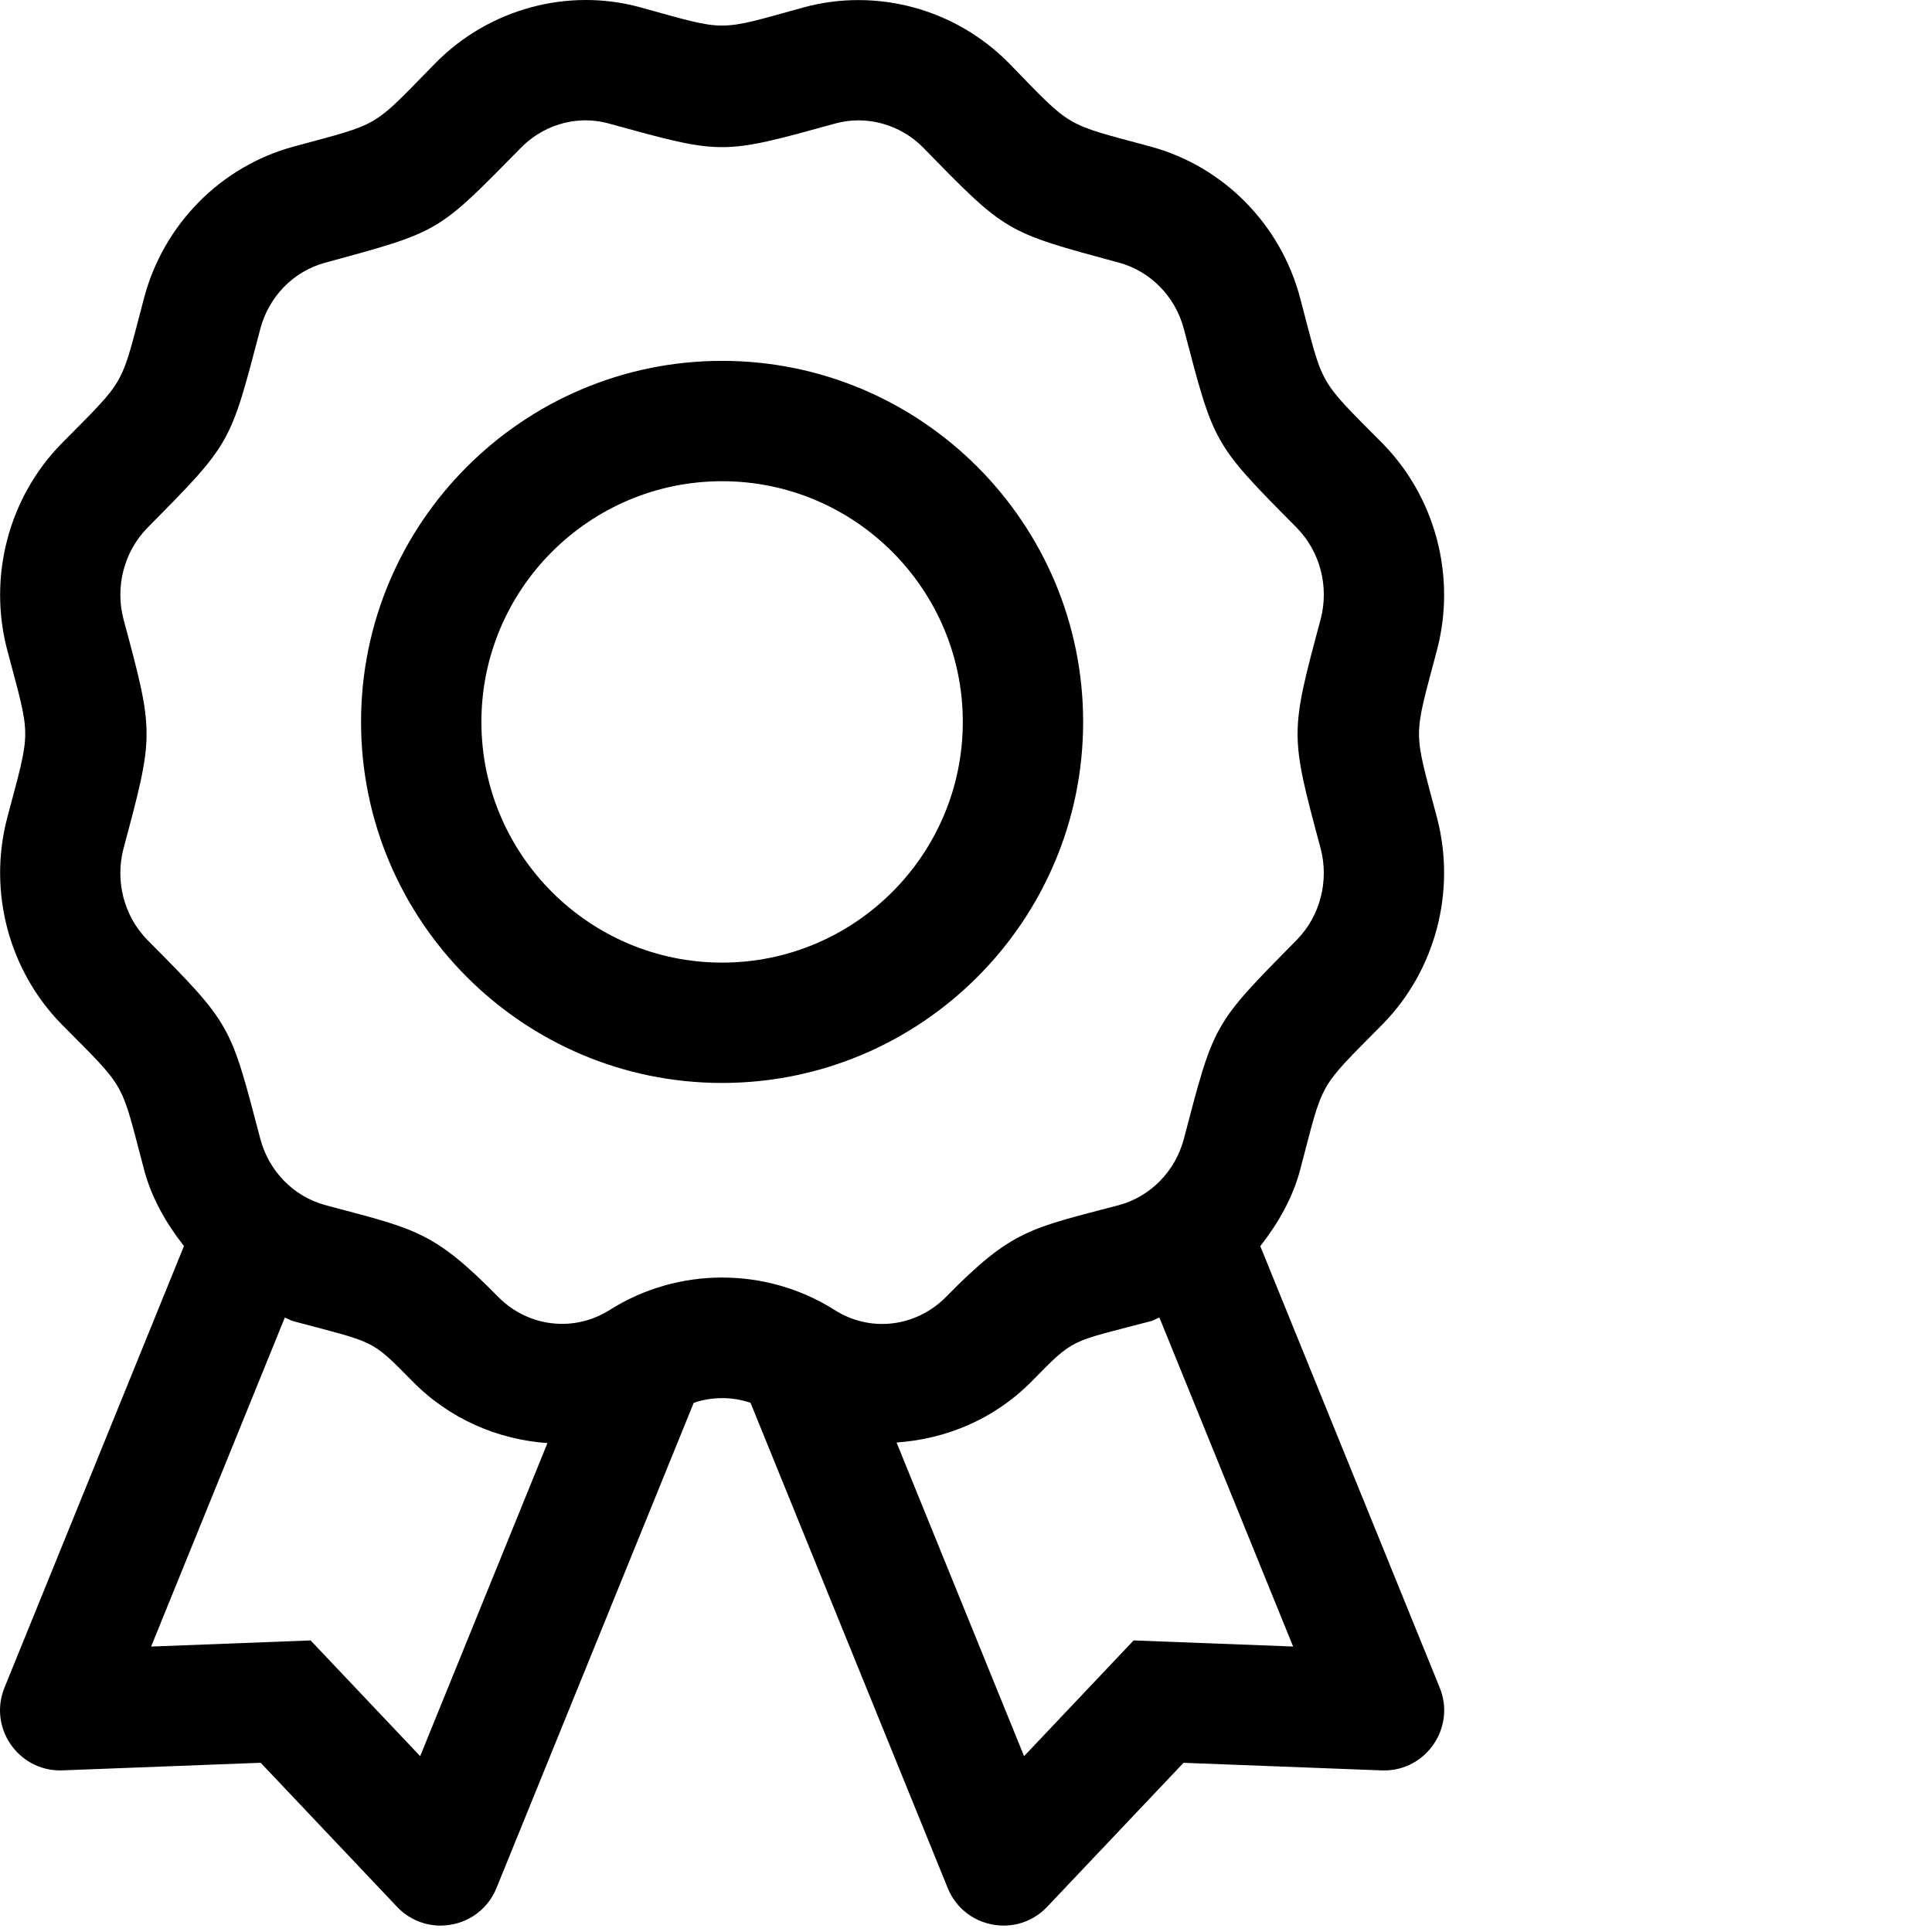<svg width="25px" height="25px" viewBox="0 0 300 300" version="1.1" xmlns="http://www.w3.org/2000/svg" xmlns:xlink="http://www.w3.org/1999/xlink">
  <path d="M112.127,56.035 C81.217,56.035 56.064,81.187 56.064,112.098 C56.064,143.008 81.217,168.161 112.127,168.161 C143.038,168.161 168.19,143.008 168.19,112.098 C168.19,81.187 143.044,56.035 112.127,56.035 Z M112.127,149.473 C91.518,149.473 74.752,132.707 74.752,112.098 C74.752,91.489 91.518,74.723 112.127,74.723 C132.736,74.723 149.503,91.489 149.503,112.098 C149.503,132.707 132.736,149.473 112.127,149.473 Z M214.693,159.039 C222.904,150.682 226.133,138.406 223.143,127.001 C219.412,112.869 219.412,115.059 223.143,100.903 C226.139,89.503 222.904,77.234 214.693,68.865 C204.427,58.517 205.6,60.286 201.898,46.329 C198.89,34.865 190.002,25.843 178.702,22.771 C165.095,19.08 166.66,20.096 156.656,9.795 C148.352,1.374 136.147,-1.932 124.811,1.14 C111.088,4.942 113.073,4.883 99.425,1.14 C88.184,-1.961 75.902,1.374 67.598,9.812 C57.495,20.131 59.3,19.022 45.57,22.771 C34.258,25.843 25.37,34.865 22.357,46.317 C18.642,60.356 19.799,58.505 9.561,68.871 C1.35,77.234 -1.879,89.509 1.117,100.914 C4.849,115.029 4.849,112.839 1.117,127.013 C-1.879,138.412 1.356,150.682 9.567,159.05 C19.834,169.399 18.66,167.629 22.362,181.587 C23.536,186.048 25.814,189.973 28.564,193.488 L0.702,262.037 C-1.815,268.21 2.752,274.908 9.339,274.908 C9.661,274.908 7.64,274.978 40.478,273.722 L61.647,296.083 C63.528,298.069 65.98,299.003 68.41,299.003 C72.013,299.003 75.552,296.942 77.088,293.187 L107.718,217.835 C110.578,216.855 113.682,216.853 116.542,217.829 L147.167,293.187 C148.697,296.942 152.241,299.003 155.845,299.003 C158.274,299.003 160.727,298.069 162.607,296.083 L183.777,273.728 C216.614,274.984 214.594,274.914 214.915,274.914 C221.502,274.914 226.069,268.215 223.552,262.043 L195.696,193.5 C198.447,189.984 200.724,186.06 201.898,181.604 C205.612,167.553 204.456,169.405 214.693,159.039 Z M65.245,272.695 C52.052,258.761 55.574,262.481 48.233,254.725 C37.546,255.134 42.714,254.936 23.466,255.677 L44.227,204.59 C44.688,204.742 45.085,205.028 45.558,205.156 C58.33,208.579 57.507,207.843 64.007,214.448 C69.811,220.369 77.316,223.54 85.007,224.083 L65.245,272.695 Z M200.794,255.671 C181.575,254.936 186.703,255.134 176.027,254.725 C168.692,262.475 172.208,258.761 159.016,272.695 L139.218,223.99 C146.933,223.459 154.437,220.363 160.254,214.442 C166.917,207.662 165.994,208.491 178.702,205.151 C179.175,205.022 179.572,204.736 180.033,204.59 L200.794,255.671 Z M183.829,176.839 C182.515,181.849 178.667,185.791 173.773,187.123 C159.979,190.773 157.194,190.89 146.927,201.355 C142.255,206.091 135.136,206.967 129.553,203.387 C118.966,196.706 105.283,196.7 94.695,203.399 C89.147,206.92 81.993,206.097 77.322,201.343 C67.172,191.018 64.404,190.86 50.476,187.117 C45.582,185.785 41.733,181.844 40.419,176.827 C35.712,158.94 36.022,159.196 22.882,145.952 C19.267,142.267 17.842,136.83 19.18,131.755 C23.939,113.961 23.968,113.955 19.18,96.161 C17.848,91.086 19.273,85.649 22.882,81.97 C35.975,68.713 35.695,69.087 40.419,51.071 C41.733,46.06 45.582,42.118 50.476,40.799 C68.457,35.887 67.808,36.244 80.919,22.917 C83.956,19.816 88.99,17.684 94.514,19.174 C112.302,24.067 111.946,24.079 129.717,19.174 C134.5,17.848 139.756,19.285 143.33,22.894 C156.347,36.249 156.102,35.998 173.791,40.799 C178.661,42.124 182.515,46.066 183.829,51.083 C188.536,68.97 188.227,68.713 201.367,81.958 C204.981,85.643 206.406,91.08 205.069,96.155 C200.286,113.978 200.304,113.99 205.069,131.749 C206.4,136.824 204.976,142.261 201.367,145.94 C188.279,159.202 188.554,158.823 183.829,176.839 Z" id="icon-StandardFormat"></path>

</svg>
